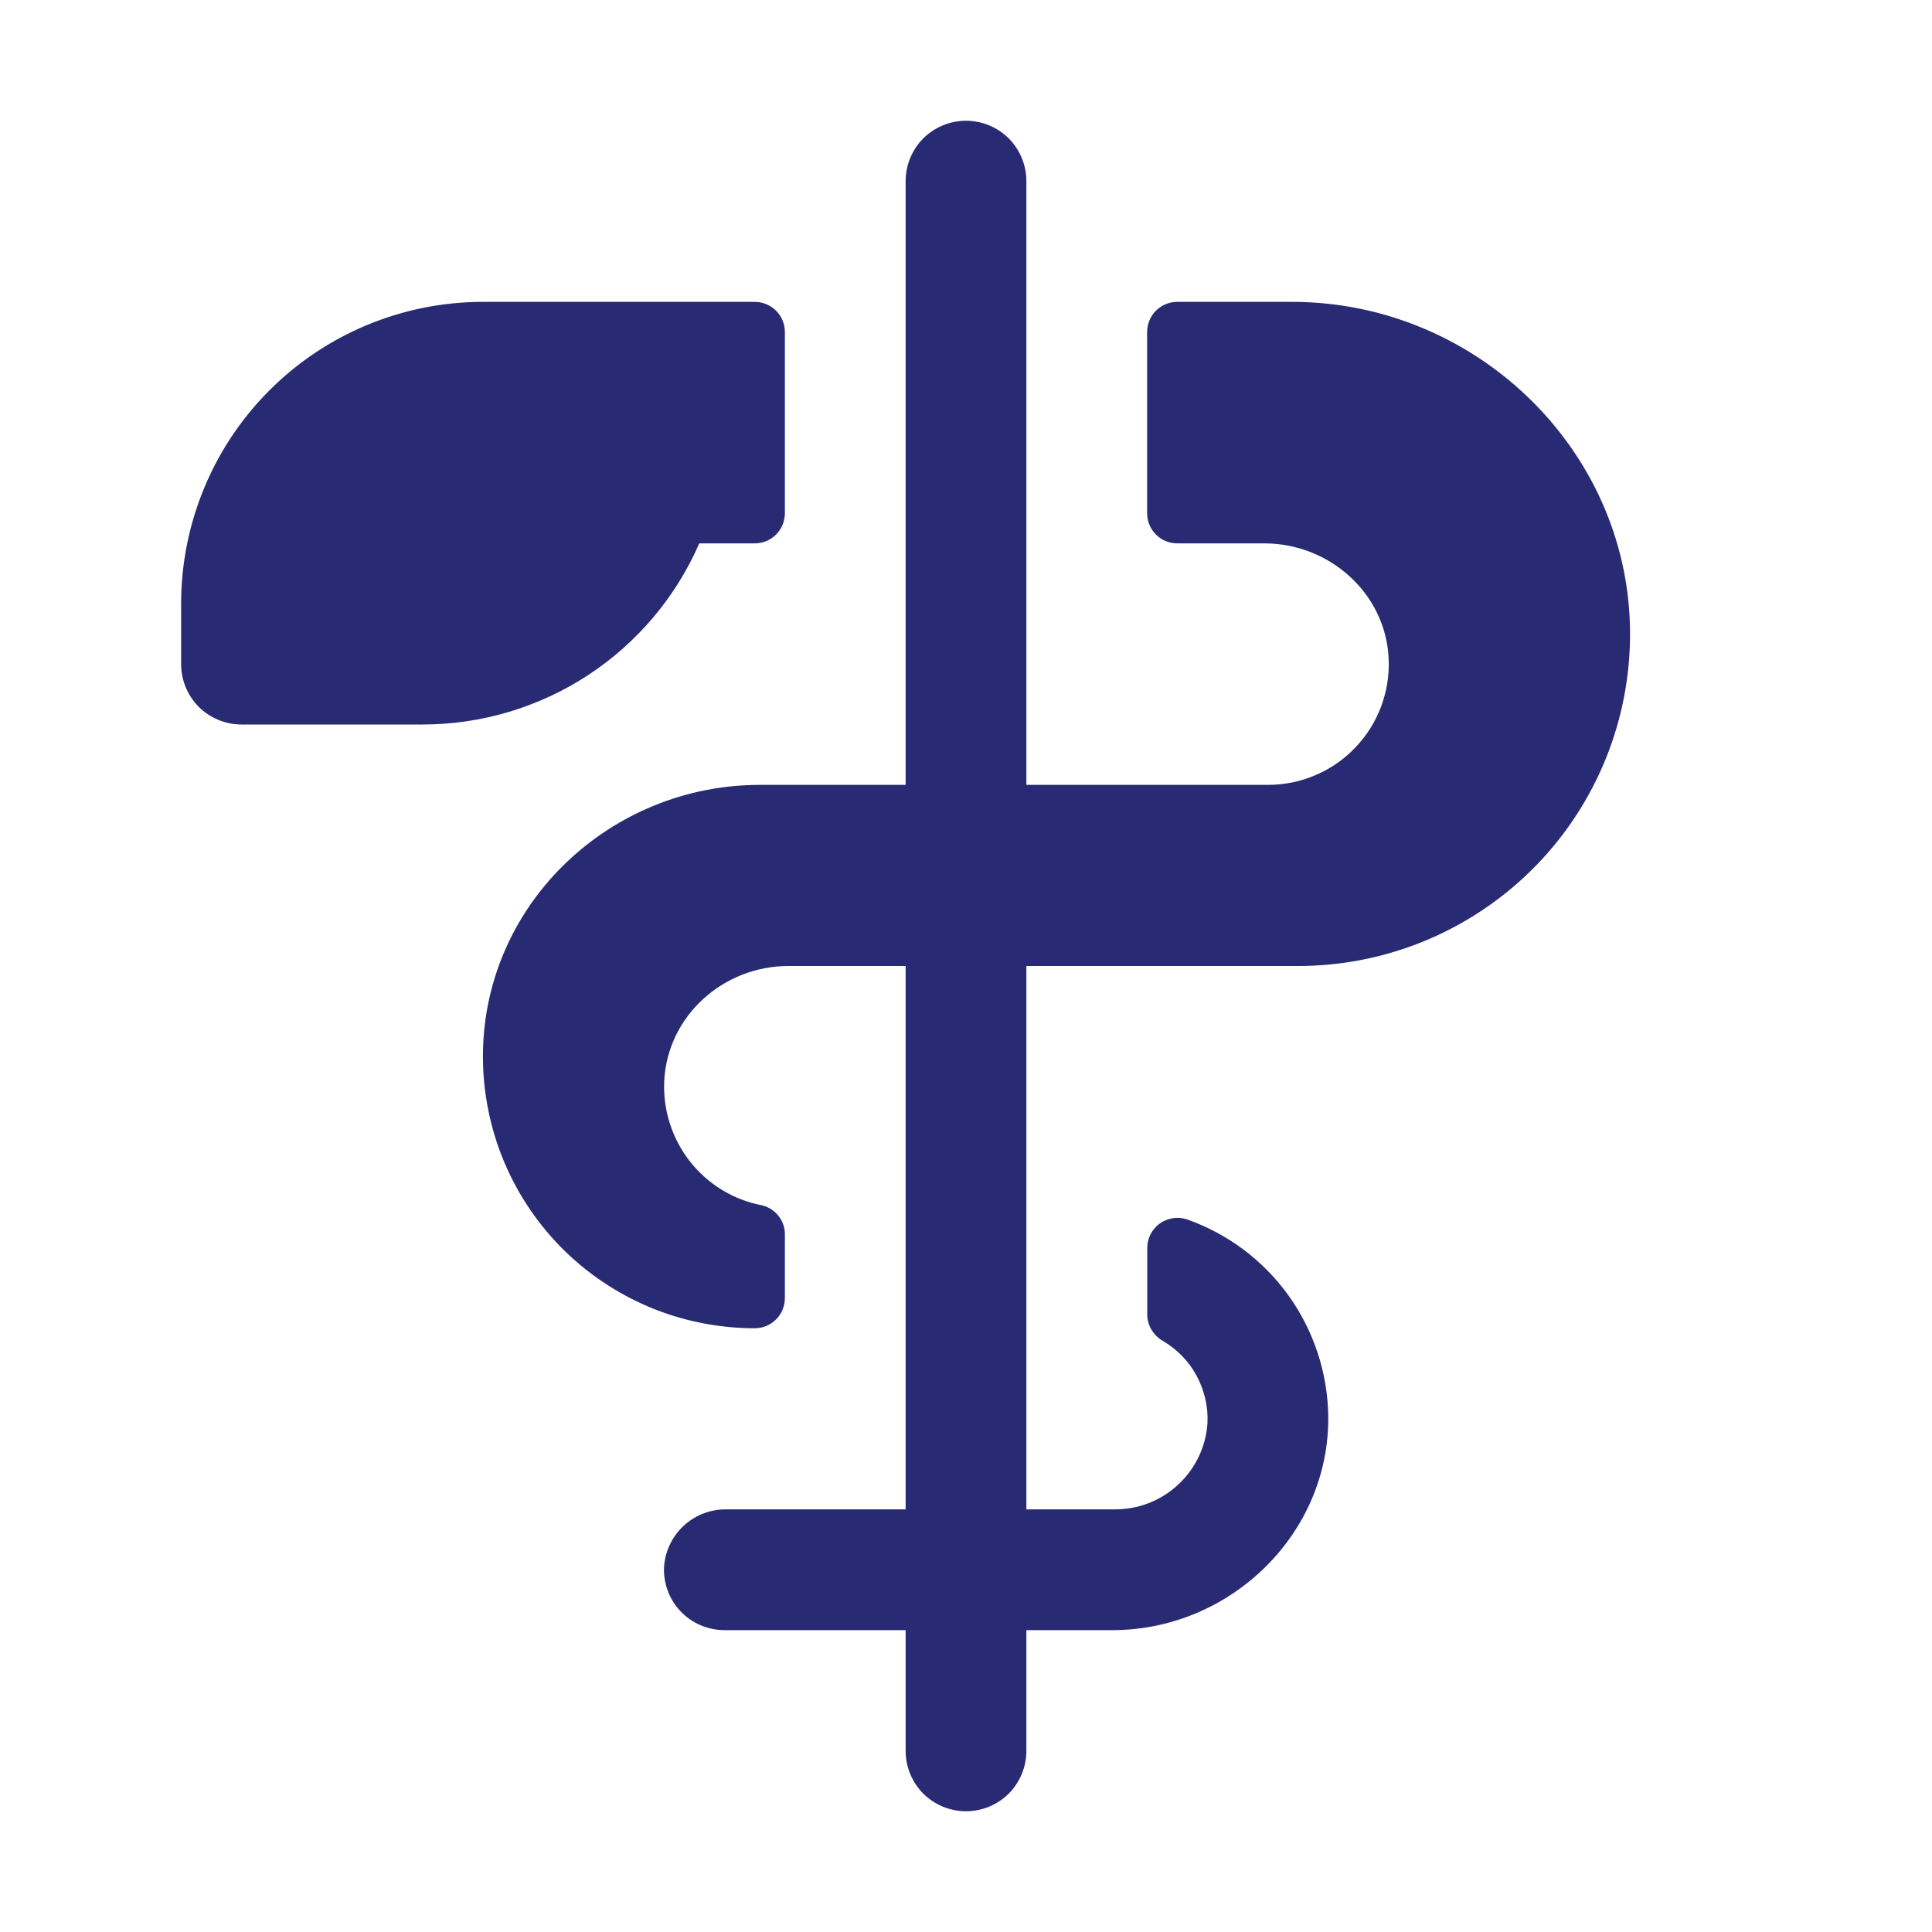 <svg width="16" height="16" viewBox="0 0 16 16" fill="none" xmlns="http://www.w3.org/2000/svg">
<path d="M8.5 8V12.5H9.226C9.423 12.502 9.612 12.43 9.756 12.296C9.9 12.163 9.988 11.979 10 11.783C10.006 11.647 9.974 11.512 9.909 11.392C9.844 11.272 9.747 11.173 9.629 11.104C9.591 11.082 9.559 11.05 9.536 11.012C9.513 10.973 9.501 10.93 9.501 10.886V10.336C9.501 10.297 9.51 10.258 9.528 10.222C9.546 10.187 9.572 10.156 9.604 10.133C9.636 10.11 9.673 10.095 9.712 10.089C9.751 10.082 9.791 10.086 9.829 10.098C10.168 10.217 10.462 10.438 10.672 10.73C10.881 11.023 10.996 11.372 11 11.732C11.01 12.704 10.188 13.5 9.213 13.5H8.5V14.5C8.5 14.633 8.447 14.76 8.354 14.854C8.26 14.947 8.133 15 8 15C7.867 15 7.74 14.947 7.646 14.854C7.553 14.76 7.5 14.633 7.5 14.5V13.5H6C5.931 13.5 5.864 13.486 5.801 13.459C5.738 13.432 5.681 13.392 5.634 13.342C5.587 13.292 5.551 13.233 5.528 13.168C5.505 13.104 5.495 13.035 5.5 12.967C5.511 12.838 5.571 12.718 5.666 12.632C5.762 12.545 5.888 12.498 6.017 12.5H7.5V8H6.529C5.991 8 5.529 8.412 5.501 8.949C5.489 9.189 5.564 9.426 5.711 9.615C5.859 9.805 6.07 9.935 6.306 9.981C6.361 9.993 6.411 10.024 6.446 10.068C6.482 10.113 6.501 10.168 6.5 10.224V10.75C6.5 10.816 6.474 10.88 6.427 10.927C6.38 10.974 6.316 11 6.25 11C5.95 11 5.653 10.94 5.376 10.824C5.1 10.707 4.849 10.537 4.639 10.322C4.43 10.107 4.265 9.853 4.155 9.573C4.046 9.294 3.993 8.996 4 8.696C4.029 7.468 5.062 6.5 6.293 6.5H7.5V1.5C7.5 1.367 7.553 1.24 7.646 1.146C7.74 1.053 7.867 1 8 1C8.133 1 8.26 1.053 8.354 1.146C8.447 1.24 8.5 1.367 8.5 1.5V6.5H10.5C10.636 6.5 10.77 6.473 10.895 6.419C11.02 6.366 11.132 6.288 11.226 6.189C11.319 6.091 11.392 5.975 11.439 5.848C11.486 5.72 11.507 5.585 11.5 5.449C11.473 4.912 11.009 4.5 10.471 4.5H9.75C9.684 4.5 9.62 4.474 9.573 4.427C9.526 4.38 9.5 4.316 9.5 4.25V2.75C9.5 2.684 9.526 2.62 9.573 2.573C9.62 2.526 9.684 2.5 9.75 2.5H10.701C12.24 2.5 13.526 3.759 13.499 5.298C13.487 6.018 13.192 6.706 12.678 7.211C12.163 7.717 11.471 8 10.75 8H8.5ZM5.791 4.5H6.25C6.316 4.5 6.38 4.474 6.427 4.427C6.474 4.38 6.5 4.316 6.5 4.25V2.75C6.5 2.684 6.474 2.62 6.427 2.573C6.38 2.526 6.316 2.5 6.25 2.5H4C3.337 2.5 2.701 2.763 2.232 3.232C1.763 3.701 1.5 4.337 1.5 5V5.5C1.5 5.633 1.553 5.76 1.646 5.854C1.74 5.947 1.867 6 2 6H3.5C3.986 6 4.462 5.858 4.869 5.592C5.276 5.325 5.597 4.946 5.791 4.5Z" fill="#282A73"/>
</svg>
